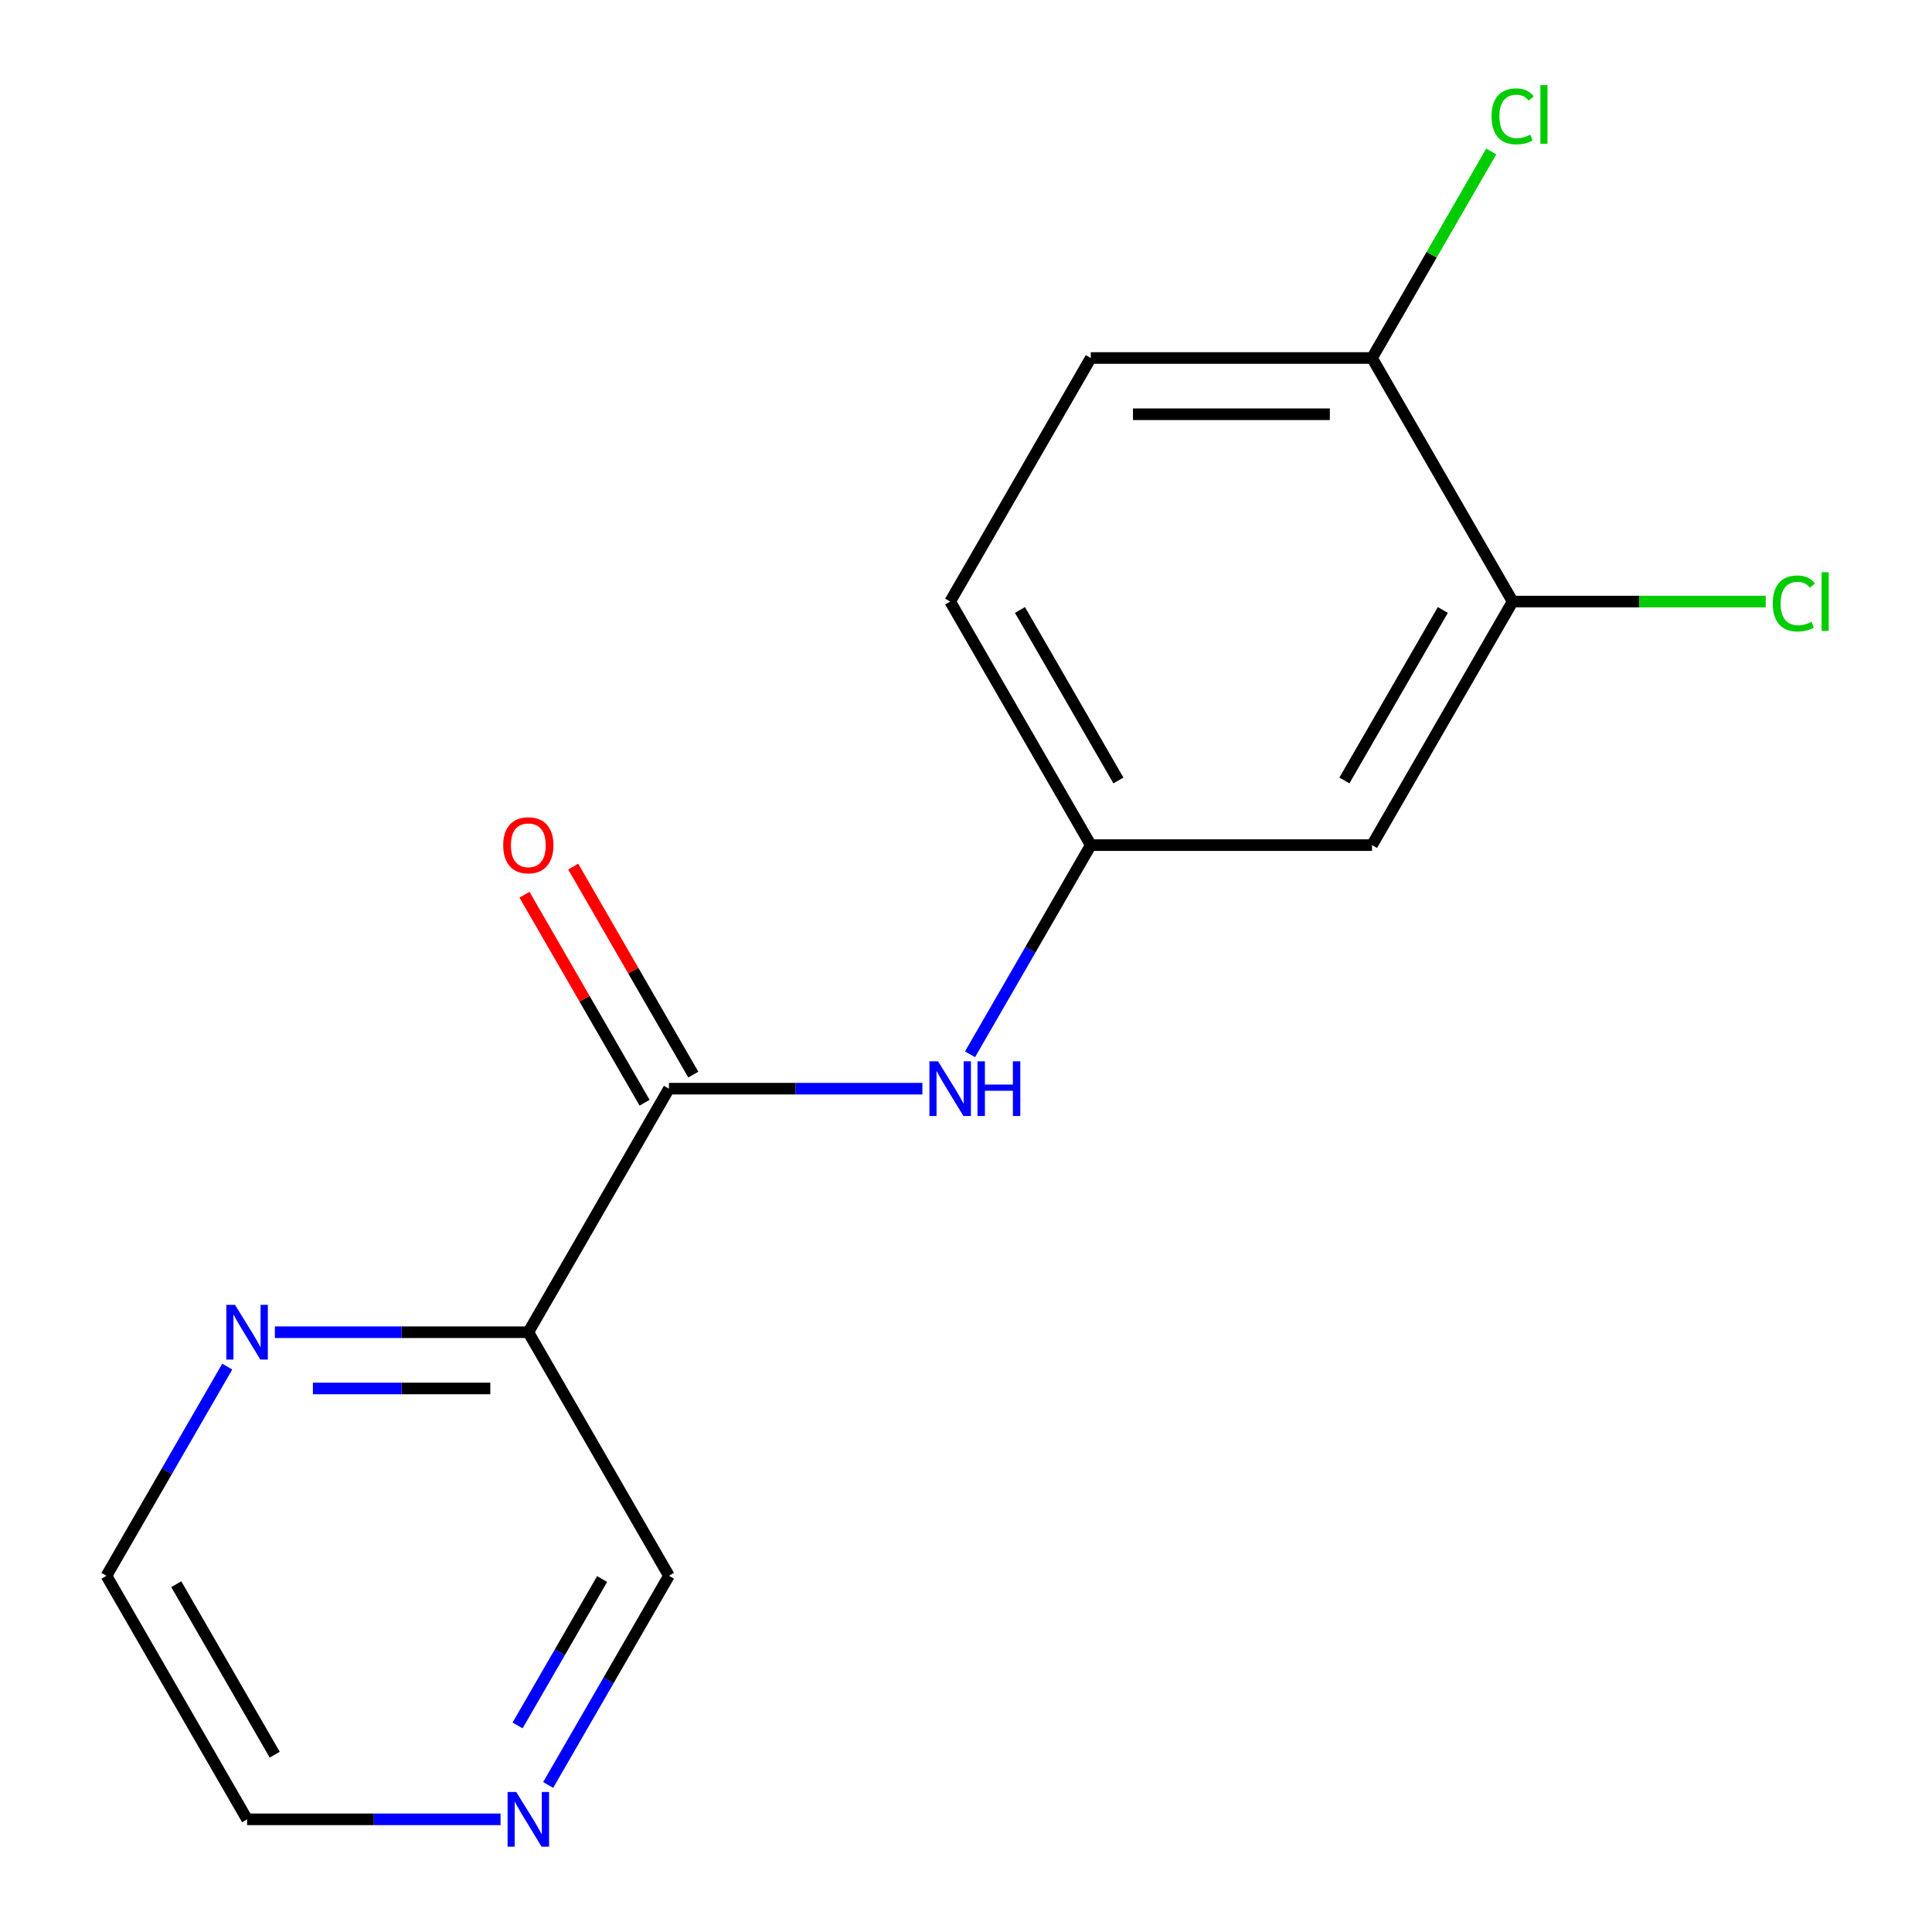 <?xml version='1.0' encoding='iso-8859-1'?>
<svg version='1.1' baseProfile='full'
              xmlns='http://www.w3.org/2000/svg'
                      xmlns:rdkit='http://www.rdkit.org/xml'
                      xmlns:xlink='http://www.w3.org/1999/xlink'
                  xml:space='preserve'
width='1000px' height='1000px' viewBox='0 0 1000 1000'>
<!-- END OF HEADER -->
<rect style='opacity:1.0;fill:#FFFFFF;stroke:none' width='1000' height='1000' x='0' y='0'> </rect>
<path class='bond-0' d='M 346.242,563.495 L 273.459,689.558' style='fill:none;fill-rule:evenodd;stroke:#000000;stroke-width:6px;stroke-linecap:butt;stroke-linejoin:miter;stroke-opacity:1' />
<path class='bond-1' d='M 346.242,563.495 L 411.835,563.495' style='fill:none;fill-rule:evenodd;stroke:#000000;stroke-width:6px;stroke-linecap:butt;stroke-linejoin:miter;stroke-opacity:1' />
<path class='bond-1' d='M 411.835,563.495 L 477.428,563.495' style='fill:none;fill-rule:evenodd;stroke:#0000FF;stroke-width:6px;stroke-linecap:butt;stroke-linejoin:miter;stroke-opacity:1' />
<path class='bond-7' d='M 358.848,556.216 L 327.768,502.385' style='fill:none;fill-rule:evenodd;stroke:#000000;stroke-width:6px;stroke-linecap:butt;stroke-linejoin:miter;stroke-opacity:1' />
<path class='bond-7' d='M 327.768,502.385 L 296.688,448.553' style='fill:none;fill-rule:evenodd;stroke:#FF0000;stroke-width:6px;stroke-linecap:butt;stroke-linejoin:miter;stroke-opacity:1' />
<path class='bond-7' d='M 333.636,570.773 L 302.556,516.941' style='fill:none;fill-rule:evenodd;stroke:#000000;stroke-width:6px;stroke-linecap:butt;stroke-linejoin:miter;stroke-opacity:1' />
<path class='bond-7' d='M 302.556,516.941 L 271.476,463.109' style='fill:none;fill-rule:evenodd;stroke:#FF0000;stroke-width:6px;stroke-linecap:butt;stroke-linejoin:miter;stroke-opacity:1' />
<path class='bond-4' d='M 273.459,689.558 L 207.867,689.558' style='fill:none;fill-rule:evenodd;stroke:#000000;stroke-width:6px;stroke-linecap:butt;stroke-linejoin:miter;stroke-opacity:1' />
<path class='bond-4' d='M 207.867,689.558 L 142.274,689.558' style='fill:none;fill-rule:evenodd;stroke:#0000FF;stroke-width:6px;stroke-linecap:butt;stroke-linejoin:miter;stroke-opacity:1' />
<path class='bond-4' d='M 253.782,718.671 L 207.867,718.671' style='fill:none;fill-rule:evenodd;stroke:#000000;stroke-width:6px;stroke-linecap:butt;stroke-linejoin:miter;stroke-opacity:1' />
<path class='bond-4' d='M 207.867,718.671 L 161.952,718.671' style='fill:none;fill-rule:evenodd;stroke:#0000FF;stroke-width:6px;stroke-linecap:butt;stroke-linejoin:miter;stroke-opacity:1' />
<path class='bond-11' d='M 273.459,689.558 L 346.242,815.621' style='fill:none;fill-rule:evenodd;stroke:#000000;stroke-width:6px;stroke-linecap:butt;stroke-linejoin:miter;stroke-opacity:1' />
<path class='bond-5' d='M 502.083,545.696 L 533.336,491.564' style='fill:none;fill-rule:evenodd;stroke:#0000FF;stroke-width:6px;stroke-linecap:butt;stroke-linejoin:miter;stroke-opacity:1' />
<path class='bond-5' d='M 533.336,491.564 L 564.589,437.432' style='fill:none;fill-rule:evenodd;stroke:#000000;stroke-width:6px;stroke-linecap:butt;stroke-linejoin:miter;stroke-opacity:1' />
<path class='bond-2' d='M 782.937,311.369 L 710.154,437.432' style='fill:none;fill-rule:evenodd;stroke:#000000;stroke-width:6px;stroke-linecap:butt;stroke-linejoin:miter;stroke-opacity:1' />
<path class='bond-2' d='M 746.807,315.722 L 695.859,403.966' style='fill:none;fill-rule:evenodd;stroke:#000000;stroke-width:6px;stroke-linecap:butt;stroke-linejoin:miter;stroke-opacity:1' />
<path class='bond-10' d='M 782.937,311.369 L 848.44,311.369' style='fill:none;fill-rule:evenodd;stroke:#000000;stroke-width:6px;stroke-linecap:butt;stroke-linejoin:miter;stroke-opacity:1' />
<path class='bond-10' d='M 848.44,311.369 L 913.943,311.369' style='fill:none;fill-rule:evenodd;stroke:#00CC00;stroke-width:6px;stroke-linecap:butt;stroke-linejoin:miter;stroke-opacity:1' />
<path class='bond-17' d='M 782.937,311.369 L 710.154,185.306' style='fill:none;fill-rule:evenodd;stroke:#000000;stroke-width:6px;stroke-linecap:butt;stroke-linejoin:miter;stroke-opacity:1' />
<path class='bond-3' d='M 710.154,437.432 L 564.589,437.432' style='fill:none;fill-rule:evenodd;stroke:#000000;stroke-width:6px;stroke-linecap:butt;stroke-linejoin:miter;stroke-opacity:1' />
<path class='bond-14' d='M 117.618,707.357 L 86.365,761.489' style='fill:none;fill-rule:evenodd;stroke:#0000FF;stroke-width:6px;stroke-linecap:butt;stroke-linejoin:miter;stroke-opacity:1' />
<path class='bond-14' d='M 86.365,761.489 L 55.112,815.621' style='fill:none;fill-rule:evenodd;stroke:#000000;stroke-width:6px;stroke-linecap:butt;stroke-linejoin:miter;stroke-opacity:1' />
<path class='bond-12' d='M 564.589,437.432 L 491.807,311.369' style='fill:none;fill-rule:evenodd;stroke:#000000;stroke-width:6px;stroke-linecap:butt;stroke-linejoin:miter;stroke-opacity:1' />
<path class='bond-12' d='M 578.885,403.966 L 527.937,315.722' style='fill:none;fill-rule:evenodd;stroke:#000000;stroke-width:6px;stroke-linecap:butt;stroke-linejoin:miter;stroke-opacity:1' />
<path class='bond-6' d='M 710.154,185.306 L 564.589,185.306' style='fill:none;fill-rule:evenodd;stroke:#000000;stroke-width:6px;stroke-linecap:butt;stroke-linejoin:miter;stroke-opacity:1' />
<path class='bond-6' d='M 688.32,214.419 L 586.424,214.419' style='fill:none;fill-rule:evenodd;stroke:#000000;stroke-width:6px;stroke-linecap:butt;stroke-linejoin:miter;stroke-opacity:1' />
<path class='bond-13' d='M 710.154,185.306 L 741.009,131.864' style='fill:none;fill-rule:evenodd;stroke:#000000;stroke-width:6px;stroke-linecap:butt;stroke-linejoin:miter;stroke-opacity:1' />
<path class='bond-13' d='M 741.009,131.864 L 771.864,78.422' style='fill:none;fill-rule:evenodd;stroke:#00CC00;stroke-width:6px;stroke-linecap:butt;stroke-linejoin:miter;stroke-opacity:1' />
<path class='bond-8' d='M 283.736,923.884 L 314.989,869.752' style='fill:none;fill-rule:evenodd;stroke:#0000FF;stroke-width:6px;stroke-linecap:butt;stroke-linejoin:miter;stroke-opacity:1' />
<path class='bond-8' d='M 314.989,869.752 L 346.242,815.621' style='fill:none;fill-rule:evenodd;stroke:#000000;stroke-width:6px;stroke-linecap:butt;stroke-linejoin:miter;stroke-opacity:1' />
<path class='bond-8' d='M 267.899,893.088 L 289.776,855.196' style='fill:none;fill-rule:evenodd;stroke:#0000FF;stroke-width:6px;stroke-linecap:butt;stroke-linejoin:miter;stroke-opacity:1' />
<path class='bond-8' d='M 289.776,855.196 L 311.653,817.304' style='fill:none;fill-rule:evenodd;stroke:#000000;stroke-width:6px;stroke-linecap:butt;stroke-linejoin:miter;stroke-opacity:1' />
<path class='bond-15' d='M 259.08,941.683 L 193.487,941.683' style='fill:none;fill-rule:evenodd;stroke:#0000FF;stroke-width:6px;stroke-linecap:butt;stroke-linejoin:miter;stroke-opacity:1' />
<path class='bond-15' d='M 193.487,941.683 L 127.895,941.683' style='fill:none;fill-rule:evenodd;stroke:#000000;stroke-width:6px;stroke-linecap:butt;stroke-linejoin:miter;stroke-opacity:1' />
<path class='bond-9' d='M 564.589,185.306 L 491.807,311.369' style='fill:none;fill-rule:evenodd;stroke:#000000;stroke-width:6px;stroke-linecap:butt;stroke-linejoin:miter;stroke-opacity:1' />
<path class='bond-16' d='M 55.112,815.621 L 127.895,941.683' style='fill:none;fill-rule:evenodd;stroke:#000000;stroke-width:6px;stroke-linecap:butt;stroke-linejoin:miter;stroke-opacity:1' />
<path class='bond-16' d='M 91.242,819.974 L 142.19,908.218' style='fill:none;fill-rule:evenodd;stroke:#000000;stroke-width:6px;stroke-linecap:butt;stroke-linejoin:miter;stroke-opacity:1' />
<path  class='atom-2' d='M 485.547 549.335
L 494.827 564.335
Q 495.747 565.815, 497.227 568.495
Q 498.707 571.175, 498.787 571.335
L 498.787 549.335
L 502.547 549.335
L 502.547 577.655
L 498.667 577.655
L 488.707 561.255
Q 487.547 559.335, 486.307 557.135
Q 485.107 554.935, 484.747 554.255
L 484.747 577.655
L 481.067 577.655
L 481.067 549.335
L 485.547 549.335
' fill='#0000FF'/>
<path  class='atom-2' d='M 505.947 549.335
L 509.787 549.335
L 509.787 561.375
L 524.267 561.375
L 524.267 549.335
L 528.107 549.335
L 528.107 577.655
L 524.267 577.655
L 524.267 564.575
L 509.787 564.575
L 509.787 577.655
L 505.947 577.655
L 505.947 549.335
' fill='#0000FF'/>
<path  class='atom-5' d='M 121.635 675.398
L 130.915 690.398
Q 131.835 691.878, 133.315 694.558
Q 134.795 697.238, 134.875 697.398
L 134.875 675.398
L 138.635 675.398
L 138.635 703.718
L 134.755 703.718
L 124.795 687.318
Q 123.635 685.398, 122.395 683.198
Q 121.195 680.998, 120.835 680.318
L 120.835 703.718
L 117.155 703.718
L 117.155 675.398
L 121.635 675.398
' fill='#0000FF'/>
<path  class='atom-8' d='M 260.459 437.512
Q 260.459 430.712, 263.819 426.912
Q 267.179 423.112, 273.459 423.112
Q 279.739 423.112, 283.099 426.912
Q 286.459 430.712, 286.459 437.512
Q 286.459 444.392, 283.059 448.312
Q 279.659 452.192, 273.459 452.192
Q 267.219 452.192, 263.819 448.312
Q 260.459 444.432, 260.459 437.512
M 273.459 448.992
Q 277.779 448.992, 280.099 446.112
Q 282.459 443.192, 282.459 437.512
Q 282.459 431.952, 280.099 429.152
Q 277.779 426.312, 273.459 426.312
Q 269.139 426.312, 266.779 429.112
Q 264.459 431.912, 264.459 437.512
Q 264.459 443.232, 266.779 446.112
Q 269.139 448.992, 273.459 448.992
' fill='#FF0000'/>
<path  class='atom-9' d='M 267.199 927.523
L 276.479 942.523
Q 277.399 944.003, 278.879 946.683
Q 280.359 949.363, 280.439 949.523
L 280.439 927.523
L 284.199 927.523
L 284.199 955.843
L 280.319 955.843
L 270.359 939.443
Q 269.199 937.523, 267.959 935.323
Q 266.759 933.123, 266.399 932.443
L 266.399 955.843
L 262.719 955.843
L 262.719 927.523
L 267.199 927.523
' fill='#0000FF'/>
<path  class='atom-11' d='M 917.582 312.349
Q 917.582 305.309, 920.862 301.629
Q 924.182 297.909, 930.462 297.909
Q 936.302 297.909, 939.422 302.029
L 936.782 304.189
Q 934.502 301.189, 930.462 301.189
Q 926.182 301.189, 923.902 304.069
Q 921.662 306.909, 921.662 312.349
Q 921.662 317.949, 923.982 320.829
Q 926.342 323.709, 930.902 323.709
Q 934.022 323.709, 937.662 321.829
L 938.782 324.829
Q 937.302 325.789, 935.062 326.349
Q 932.822 326.909, 930.342 326.909
Q 924.182 326.909, 920.862 323.149
Q 917.582 319.389, 917.582 312.349
' fill='#00CC00'/>
<path  class='atom-11' d='M 942.862 296.189
L 946.542 296.189
L 946.542 326.549
L 942.862 326.549
L 942.862 296.189
' fill='#00CC00'/>
<path  class='atom-14' d='M 772.017 60.223
Q 772.017 53.183, 775.297 49.503
Q 778.617 45.783, 784.897 45.783
Q 790.737 45.783, 793.857 49.903
L 791.217 52.063
Q 788.937 49.063, 784.897 49.063
Q 780.617 49.063, 778.337 51.943
Q 776.097 54.783, 776.097 60.223
Q 776.097 65.823, 778.417 68.703
Q 780.777 71.583, 785.337 71.583
Q 788.457 71.583, 792.097 69.703
L 793.217 72.703
Q 791.737 73.663, 789.497 74.223
Q 787.257 74.783, 784.777 74.783
Q 778.617 74.783, 775.297 71.023
Q 772.017 67.263, 772.017 60.223
' fill='#00CC00'/>
<path  class='atom-14' d='M 797.297 44.063
L 800.977 44.063
L 800.977 74.423
L 797.297 74.423
L 797.297 44.063
' fill='#00CC00'/>
</svg>
